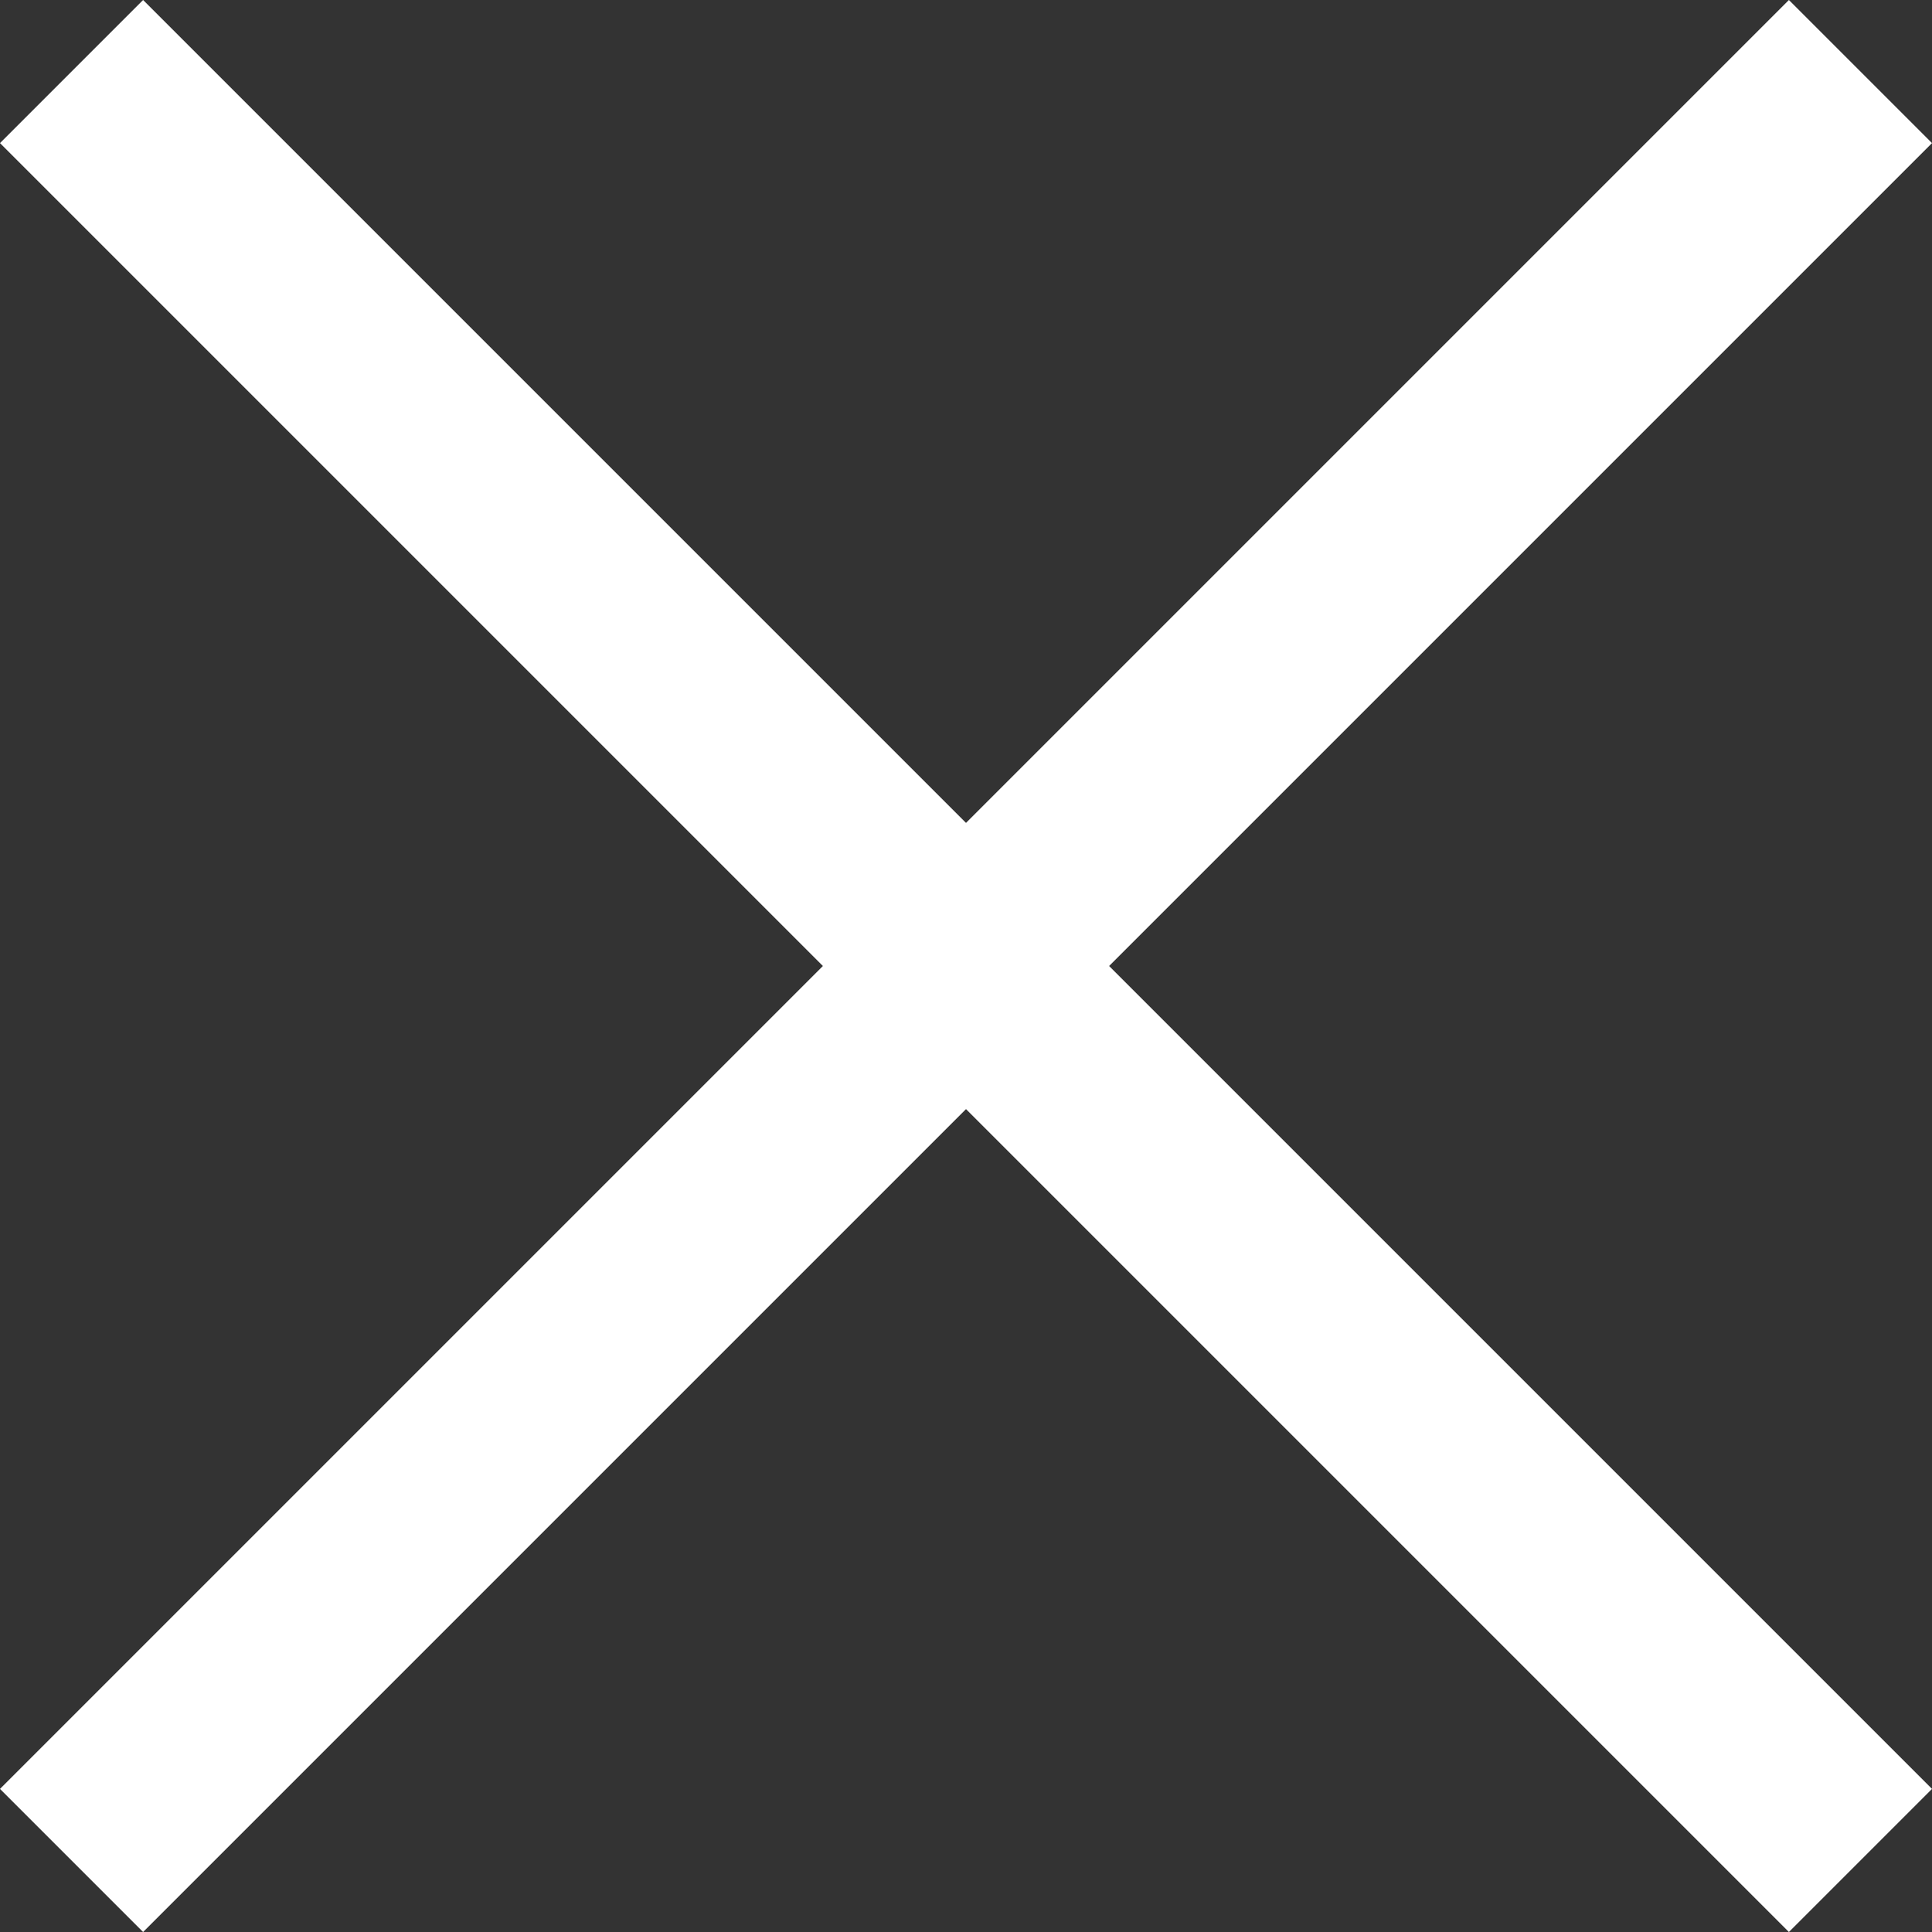 <svg xmlns="http://www.w3.org/2000/svg" width="38.184" height="38.184" viewBox="0 0 38.184 38.184"><rect x="0" y="0" width="38.184" height="38.184" fill="#333333" stroke="none"/><defs><style>.a{fill:none;stroke:#fff;stroke-miterlimit:10;stroke-width:4px;}</style></defs><line class="a" x1="1.414" y1="36.77" x2="36.77" y2="1.414"/><line class="a" x1="36.77" y1="36.77" x2="1.414" y2="1.414"/></svg>